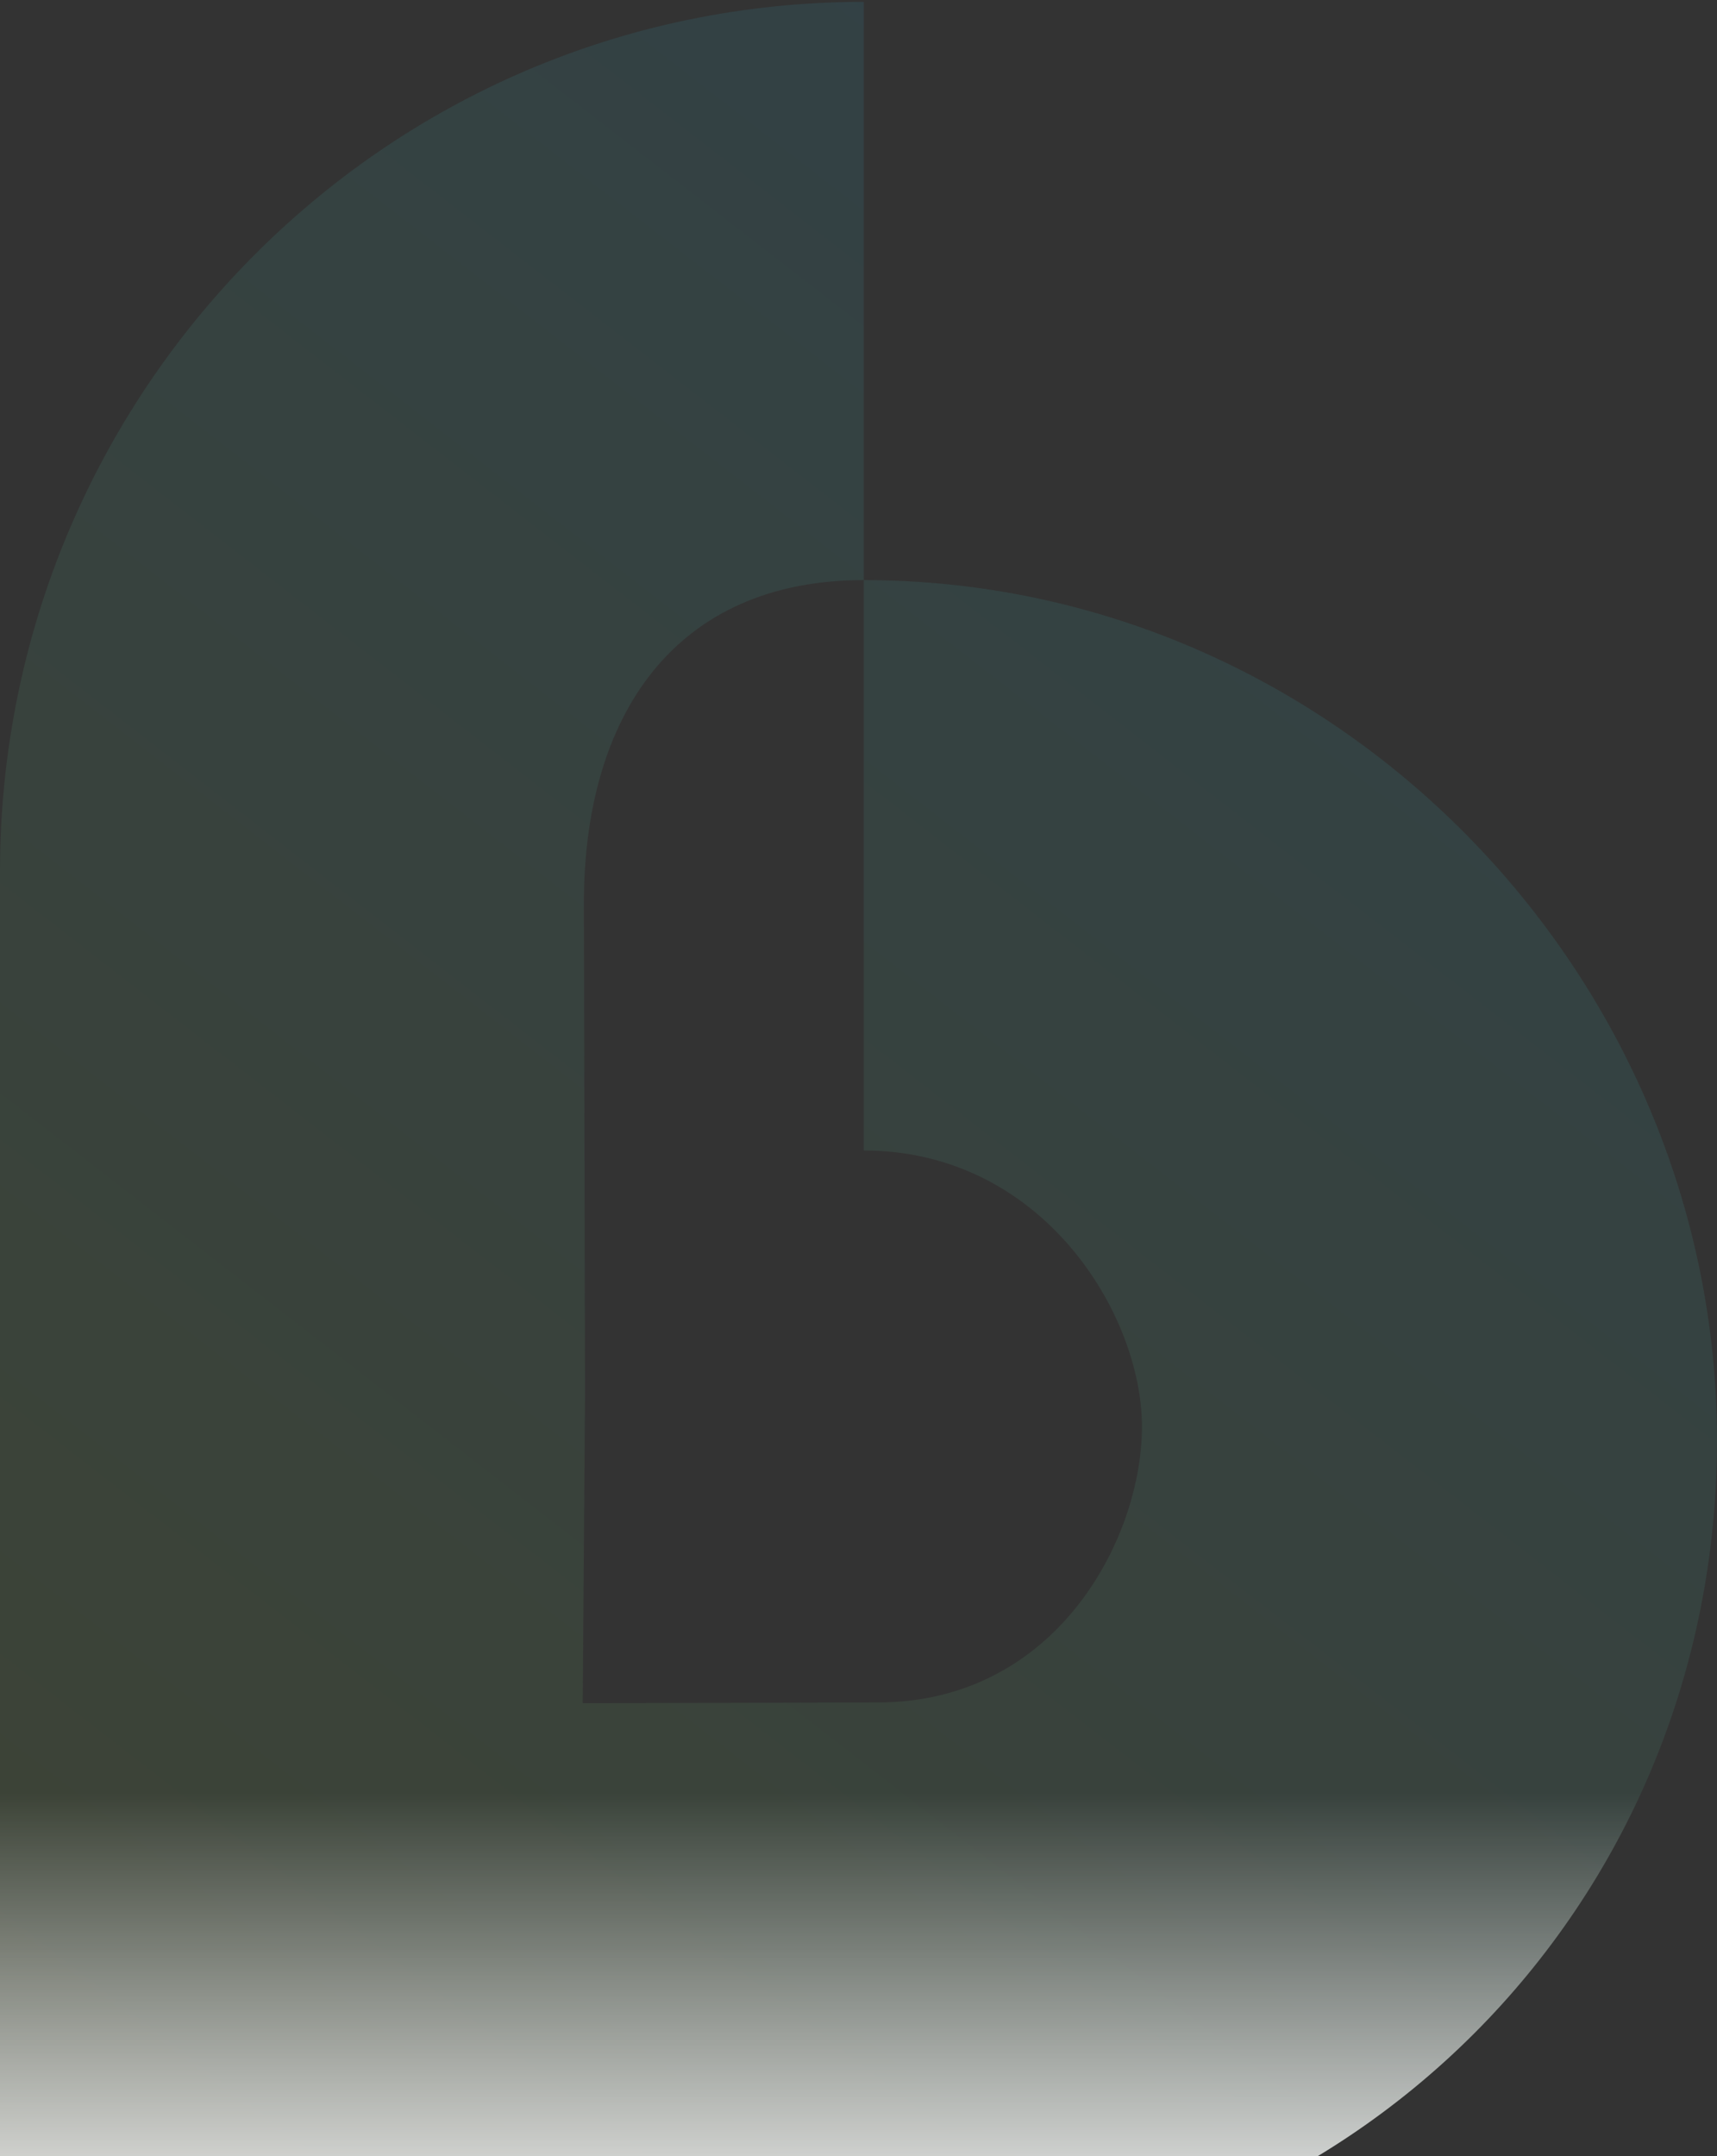 <svg width="286" height="359" viewBox="0 0 286 359" fill="none" xmlns="http://www.w3.org/2000/svg">
    <rect x="0" y="0" width="286" height="359" fill="#333333" stroke="none"/>
    <path d="M143.873 96.592V191.569C173.671 191.569 190.214 218.873 190.214 237.53C190.214 256.188 175.981 283.468 146.183 283.468L97.064 283.599L97.449 232.061L97.257 150.433C97.257 119.192 112.354 96.592 143.873 96.592V0.31C63.788 0.31 0 65.692 0 145.086V232.06V379.208H146.183C224.559 379.208 286 317.522 286 239.821C286 162.108 222.248 96.592 143.873 96.592Z" fill="url(#paint0_linear_2139_64423)" fill-opacity="0.1"/>
    <path d="M143.873 96.592V191.569C173.671 191.569 190.214 218.873 190.214 237.53C190.214 256.188 175.981 283.468 146.183 283.468L97.064 283.599L97.449 232.061L97.257 150.433C97.257 119.192 112.354 96.592 143.873 96.592V0.31C63.788 0.31 0 65.692 0 145.086V232.06V379.208H146.183C224.559 379.208 286 317.522 286 239.821C286 162.108 222.248 96.592 143.873 96.592Z" fill="url(#paint1_linear_2139_64423)"/>
    <defs>
        <linearGradient id="paint0_linear_2139_64423" x1="256.633" y1="46.404" x2="1.75" y2="375.12" gradientUnits="userSpaceOnUse">
            <stop stop-color="#23BFF0"/>
            <stop offset="1" stop-color="#9ED543"/>
        </linearGradient>
        <linearGradient id="paint1_linear_2139_64423" x1="143" y1="298.516" x2="143" y2="379.208" gradientUnits="userSpaceOnUse">
            <stop stop-color="white" stop-opacity="0"/>
            <stop offset="1" stop-color="white"/>
        </linearGradient>
    </defs>
</svg>